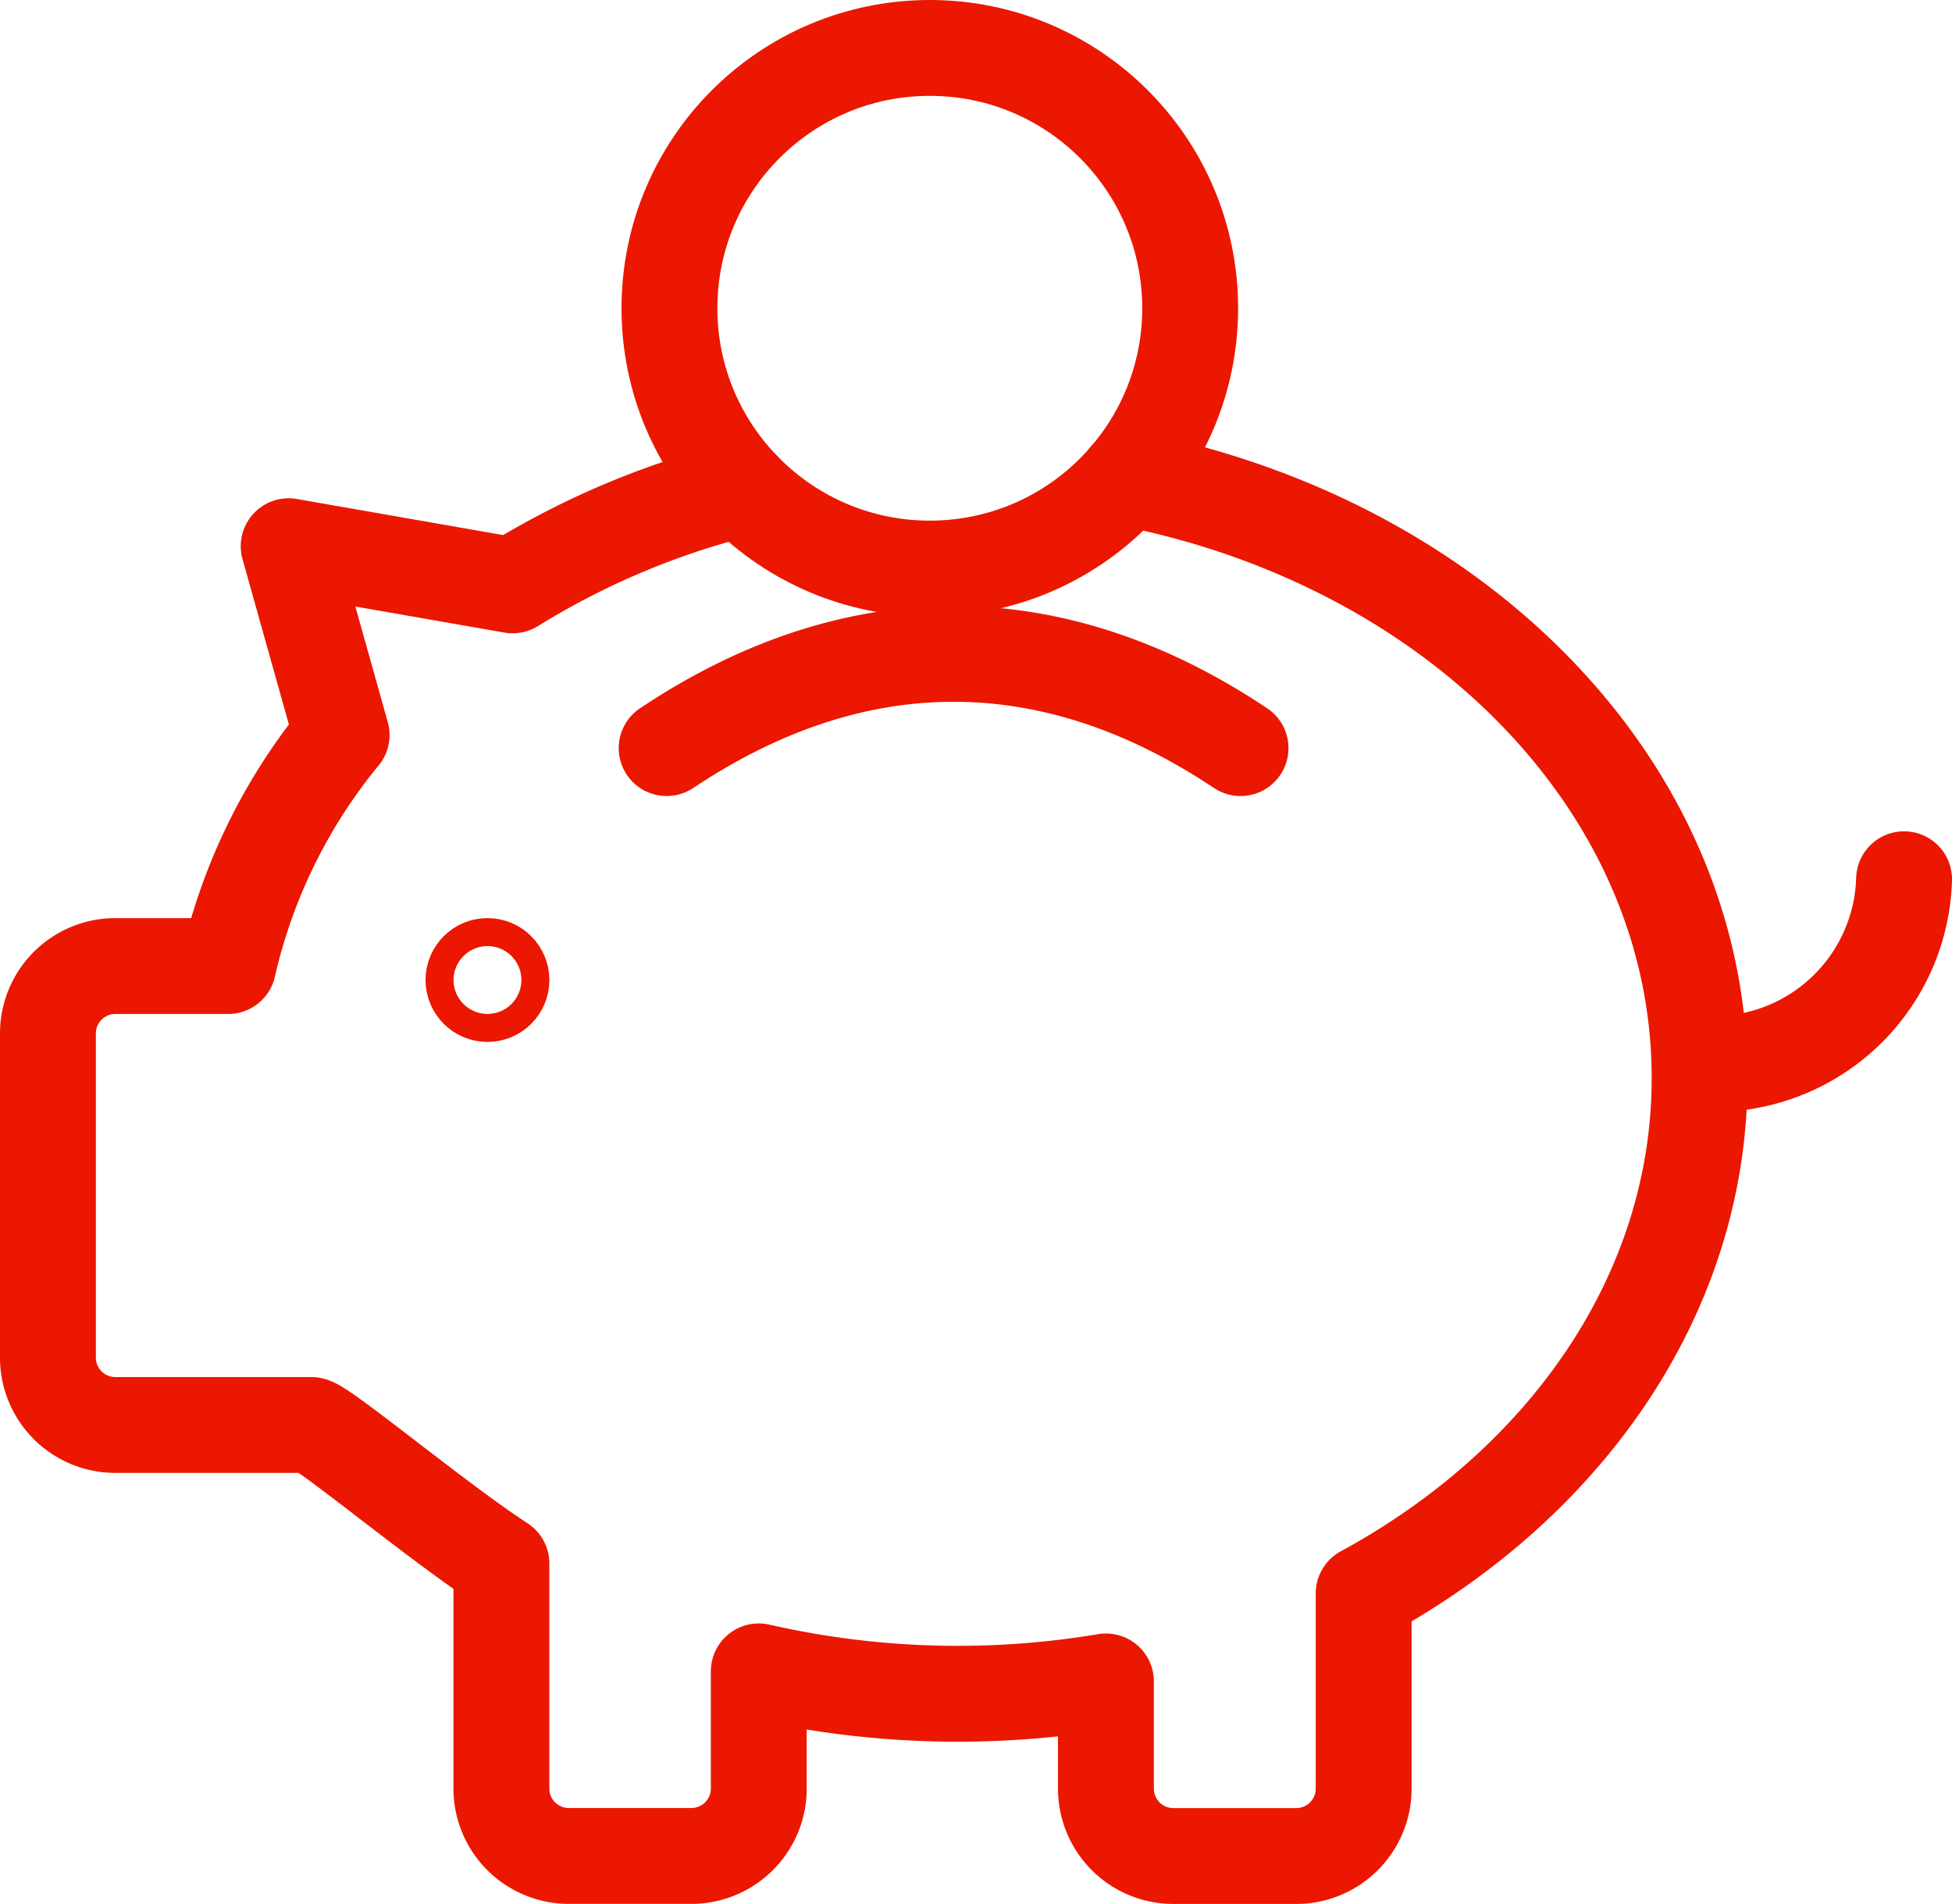<svg xmlns="http://www.w3.org/2000/svg" xmlns:xlink="http://www.w3.org/1999/xlink" width="81.449" height="79.463" viewBox="0 0 81.449 79.463">
  <defs fill="#eb1700">
    <clipPath id="clip-path" fill="#eb1700">
      <rect id="Rectangle_306" data-name="Rectangle 306" width="81.449" height="79.463" transform="translate(0 0)" fill="none"/>
    </clipPath>
  </defs>
  <g id="Group_632" data-name="Group 632" transform="translate(0 0)">
    <g id="Group_631" data-name="Group 631" clip-path="url(#clip-path)">
      <path id="Path_406" data-name="Path 406" d="M30.966,20.392A33.6,33.6,0,0,0,21.39,24.43v0l-9.345-1.635,2.209,7.88a23.346,23.346,0,0,0-4.734,9.642H4.8a2.812,2.812,0,0,0-2.8,2.8V56.67a2.811,2.811,0,0,0,2.8,2.8h8.178c.426,0,5.321,4.078,7.943,5.778v9.408a2.813,2.813,0,0,0,2.8,2.8h5.14a2.812,2.812,0,0,0,2.8-2.8V69.753a37.345,37.345,0,0,0,14.485.42v4.486a2.813,2.813,0,0,0,2.8,2.8H54.1a2.812,2.812,0,0,0,2.8-2.8V66.5c8.441-4.59,14.018-12.509,14.018-21.512,0-12.178-10.2-22.378-23.9-25.029" fill="none" stroke="#eb1700" stroke-linecap="round" stroke-linejoin="round" stroke-width="4"/>
      <path id="Path_407" data-name="Path 407" d="M27.816,31.222h0c7.853-5.245,16.095-5.245,23.947,0" fill="none" stroke="#eb1700" stroke-linecap="round" stroke-linejoin="round" stroke-width="4"/>
      <circle id="Ellipse_67" data-name="Ellipse 67" cx="0.584" cy="0.584" r="0.584" transform="translate(19.756 40.316)" fill="none" stroke="#eb1700" stroke-linecap="round" stroke-linejoin="round" stroke-width="4"/>
      <circle id="Ellipse_68" data-name="Ellipse 68" cx="10.864" cy="10.864" r="10.864" transform="translate(27.933 2)" fill="none" stroke="#eb1700" stroke-linecap="round" stroke-linejoin="round" stroke-width="4"/>
      <path id="Path_408" data-name="Path 408" d="M79.449,36.694a7.949,7.949,0,0,1-8.177,7.71" fill="none" stroke="#eb1700" stroke-linecap="round" stroke-linejoin="round" stroke-width="4"/>
    </g>
  </g>
</svg>
